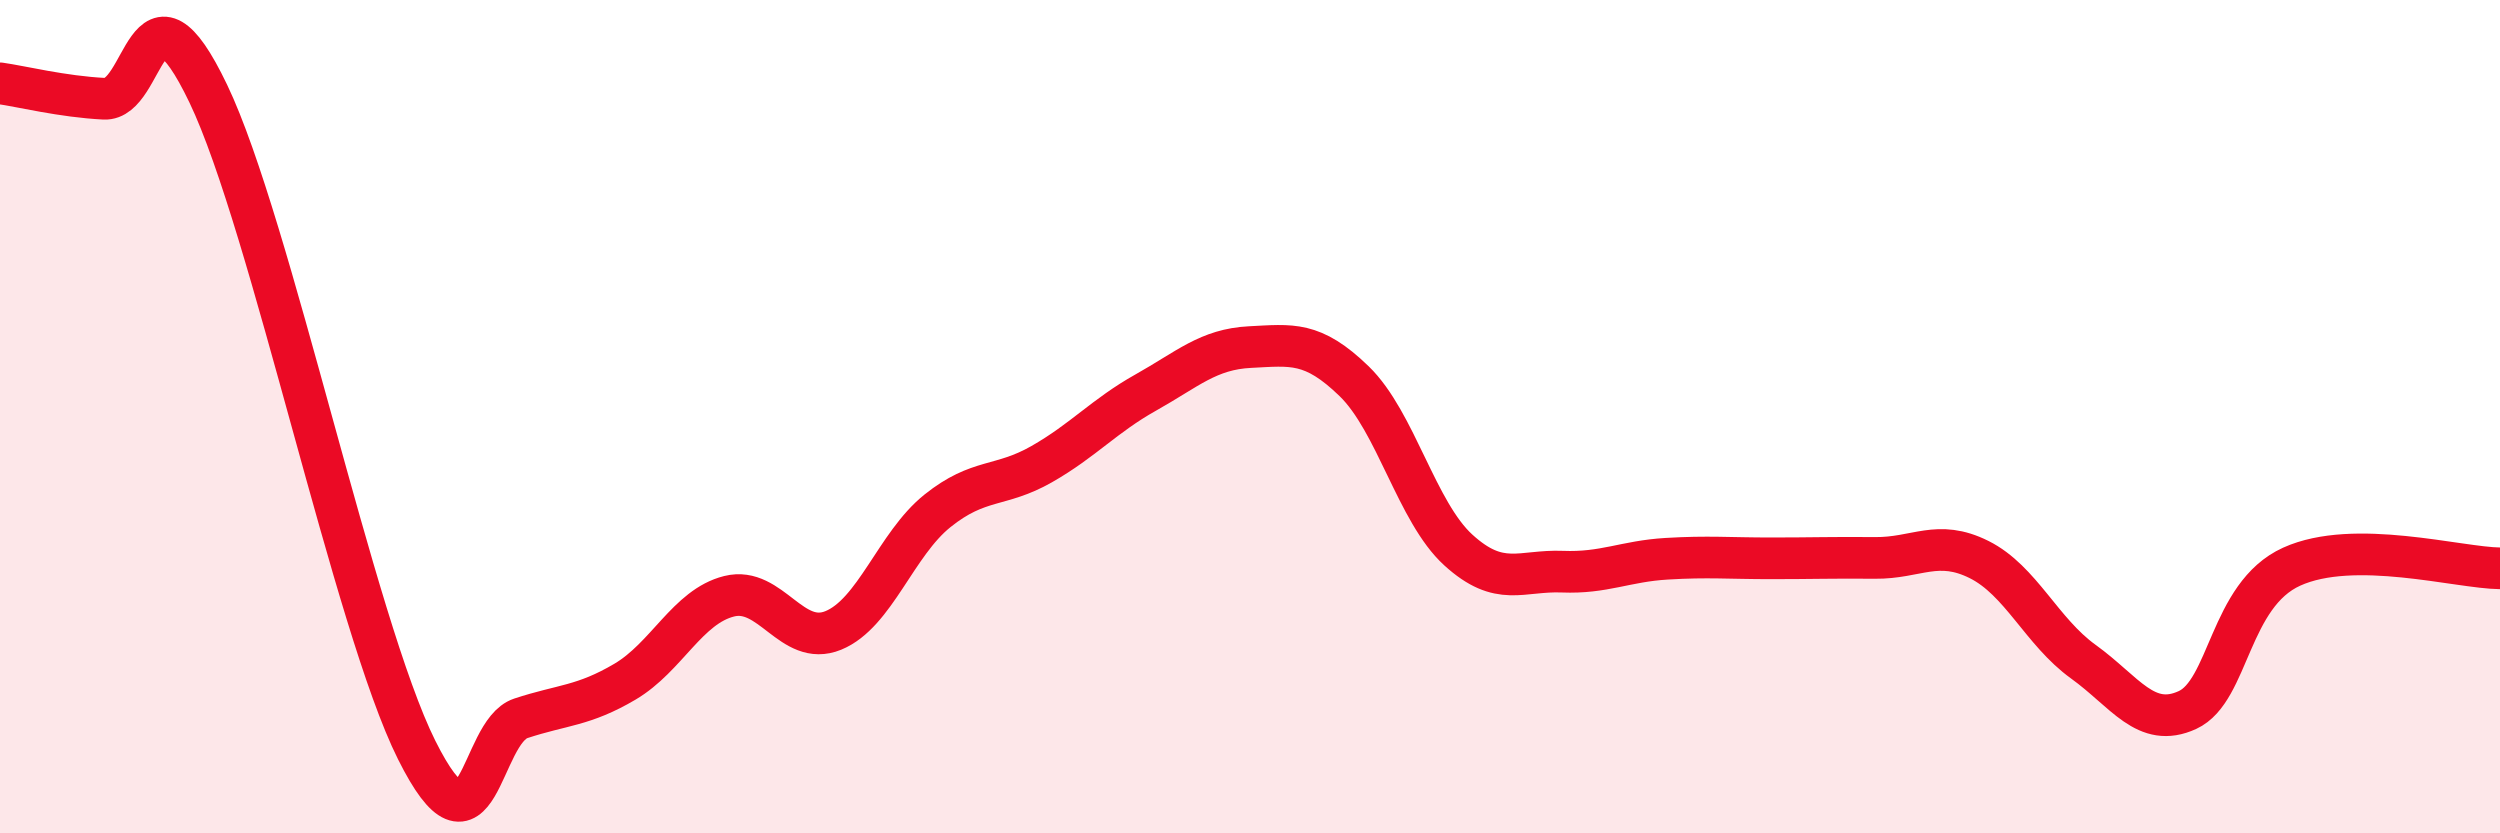
    <svg width="60" height="20" viewBox="0 0 60 20" xmlns="http://www.w3.org/2000/svg">
      <path
        d="M 0,2 C 0.5,2.07 1.5,2.32 2.5,2.37 C 3.5,2.42 3.5,-0.88 5,2.25 C 6.5,5.38 8.5,15 10,18 C 11.5,21 11.5,17.57 12.5,17.24 C 13.5,16.91 14,16.95 15,16.36 C 16,15.77 16.5,14.56 17.5,14.31 C 18.5,14.06 19,15.54 20,15.13 C 21,14.72 21.5,13.06 22.5,12.26 C 23.5,11.46 24,11.71 25,11.14 C 26,10.57 26.5,9.98 27.5,9.42 C 28.5,8.86 29,8.38 30,8.33 C 31,8.28 31.5,8.18 32.5,9.15 C 33.5,10.12 34,12.29 35,13.2 C 36,14.11 36.5,13.68 37.5,13.72 C 38.5,13.76 39,13.47 40,13.41 C 41,13.35 41.5,13.4 42.5,13.4 C 43.5,13.4 44,13.38 45,13.39 C 46,13.4 46.5,12.93 47.5,13.43 C 48.5,13.93 49,15.16 50,15.88 C 51,16.6 51.5,17.5 52.5,17.04 C 53.5,16.58 53.5,14.28 55,13.6 C 56.5,12.92 59,13.63 60,13.64L60 20L0 20Z"
        fill="#EB0A25"
        opacity="0.1"
        stroke-linecap="round"
        stroke-linejoin="round"
      />
      <path
        d="M 0,2 C 0.5,2.07 1.5,2.32 2.5,2.37 C 3.5,2.42 3.5,-0.88 5,2.25 C 6.5,5.38 8.5,15 10,18 C 11.5,21 11.5,17.57 12.5,17.24 C 13.5,16.91 14,16.95 15,16.36 C 16,15.77 16.5,14.56 17.5,14.31 C 18.5,14.06 19,15.54 20,15.13 C 21,14.72 21.5,13.06 22.5,12.26 C 23.5,11.46 24,11.71 25,11.14 C 26,10.57 26.5,9.98 27.5,9.42 C 28.5,8.86 29,8.38 30,8.33 C 31,8.28 31.5,8.18 32.5,9.15 C 33.5,10.12 34,12.29 35,13.2 C 36,14.11 36.5,13.68 37.5,13.72 C 38.5,13.76 39,13.47 40,13.41 C 41,13.35 41.5,13.4 42.5,13.4 C 43.5,13.4 44,13.38 45,13.39 C 46,13.4 46.5,12.93 47.5,13.43 C 48.5,13.93 49,15.16 50,15.88 C 51,16.6 51.5,17.5 52.5,17.04 C 53.5,16.58 53.5,14.28 55,13.6 C 56.5,12.92 59,13.63 60,13.64"
        stroke="#EB0A25"
        stroke-width="1"
        fill="none"
        stroke-linecap="round"
        stroke-linejoin="round"
      />
    </svg>
  